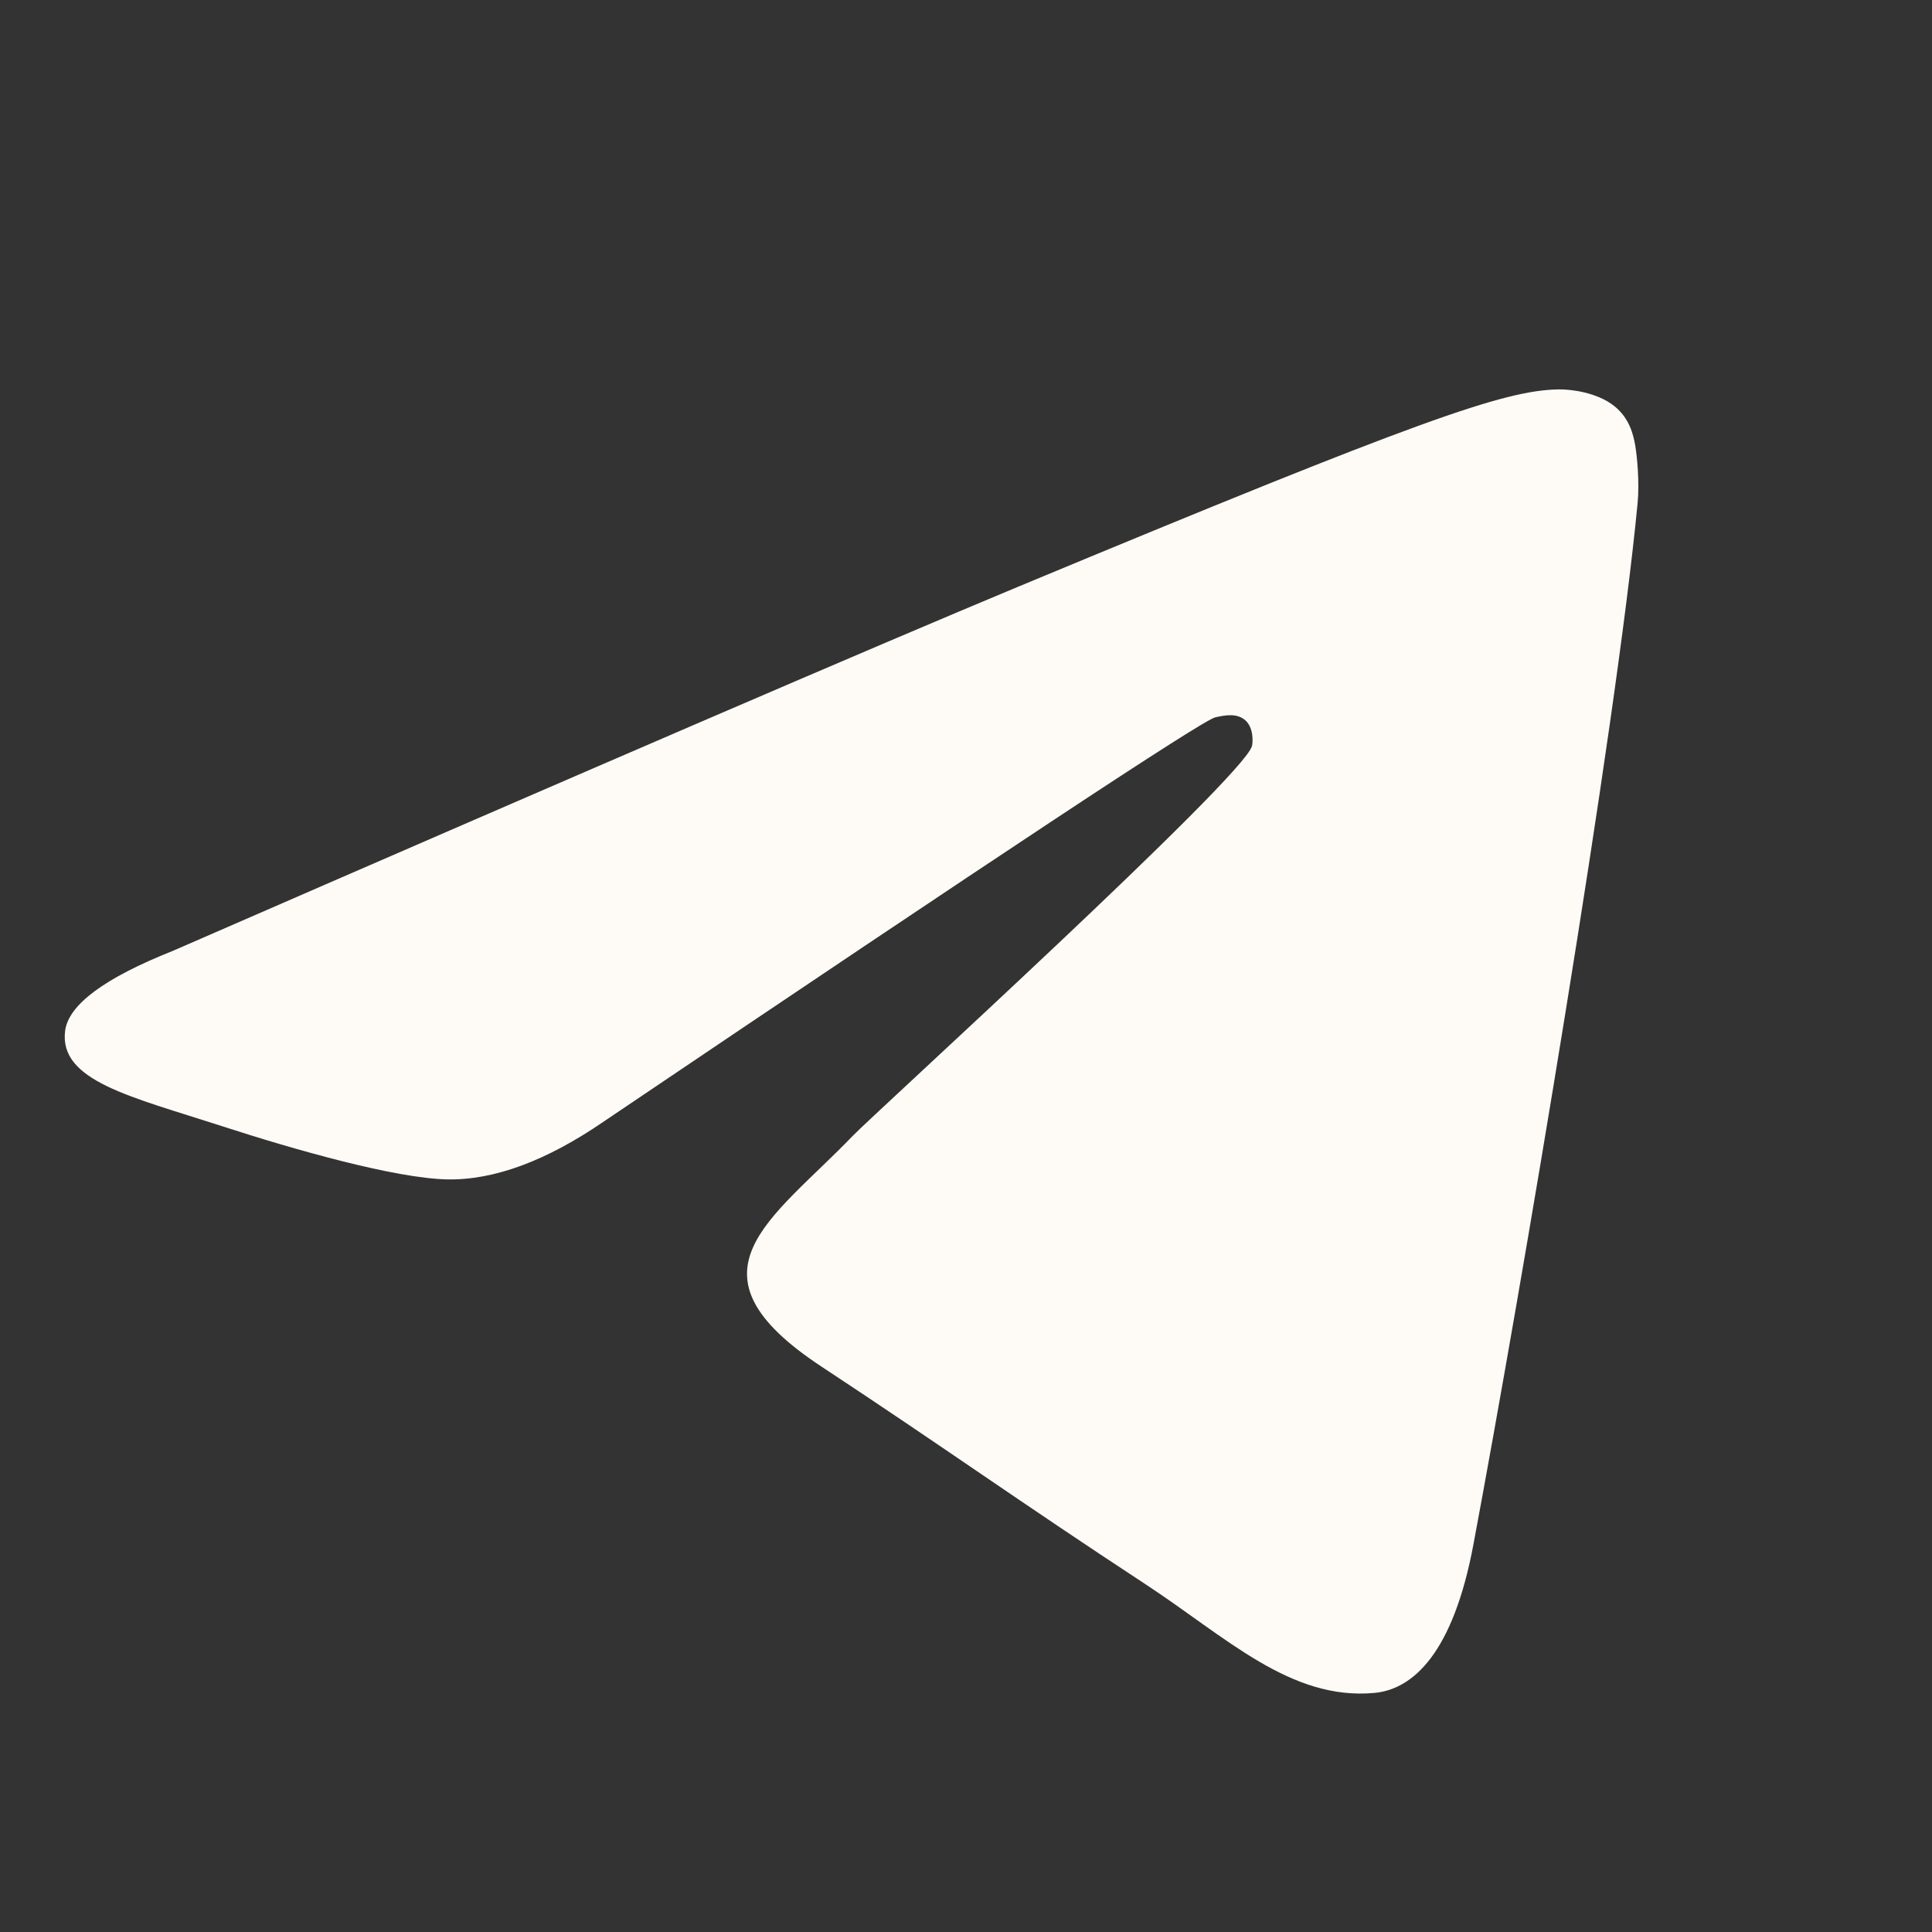 <svg width="20" height="20" viewBox="0 0 20 20" fill="none" xmlns="http://www.w3.org/2000/svg">
<rect x="0" y="0" width="20" height="20" fill="#333333" stroke="none"/>
<path d="M1.79 9.843C6.163 7.938 9.079 6.682 10.537 6.075C14.703 4.342 15.569 4.041 16.133 4.031C16.257 4.029 16.534 4.06 16.714 4.206C16.866 4.329 16.908 4.495 16.928 4.612C16.948 4.729 16.972 4.995 16.953 5.202C16.727 7.574 15.75 13.33 15.253 15.987C15.043 17.111 14.629 17.488 14.228 17.525C13.357 17.605 12.696 16.949 11.852 16.396C10.532 15.53 9.786 14.992 8.504 14.147C7.023 13.171 7.984 12.635 8.828 11.758C9.048 11.529 12.886 8.038 12.961 7.721C12.97 7.682 12.979 7.534 12.891 7.456C12.803 7.378 12.674 7.405 12.58 7.426C12.448 7.456 10.339 8.85 6.253 11.608C5.655 12.019 5.112 12.219 4.627 12.209C4.091 12.197 3.061 11.906 2.295 11.657C1.355 11.352 0.609 11.19 0.674 10.672C0.708 10.402 1.08 10.125 1.79 9.843Z" fill="#FEFBF6"/>
</svg>
